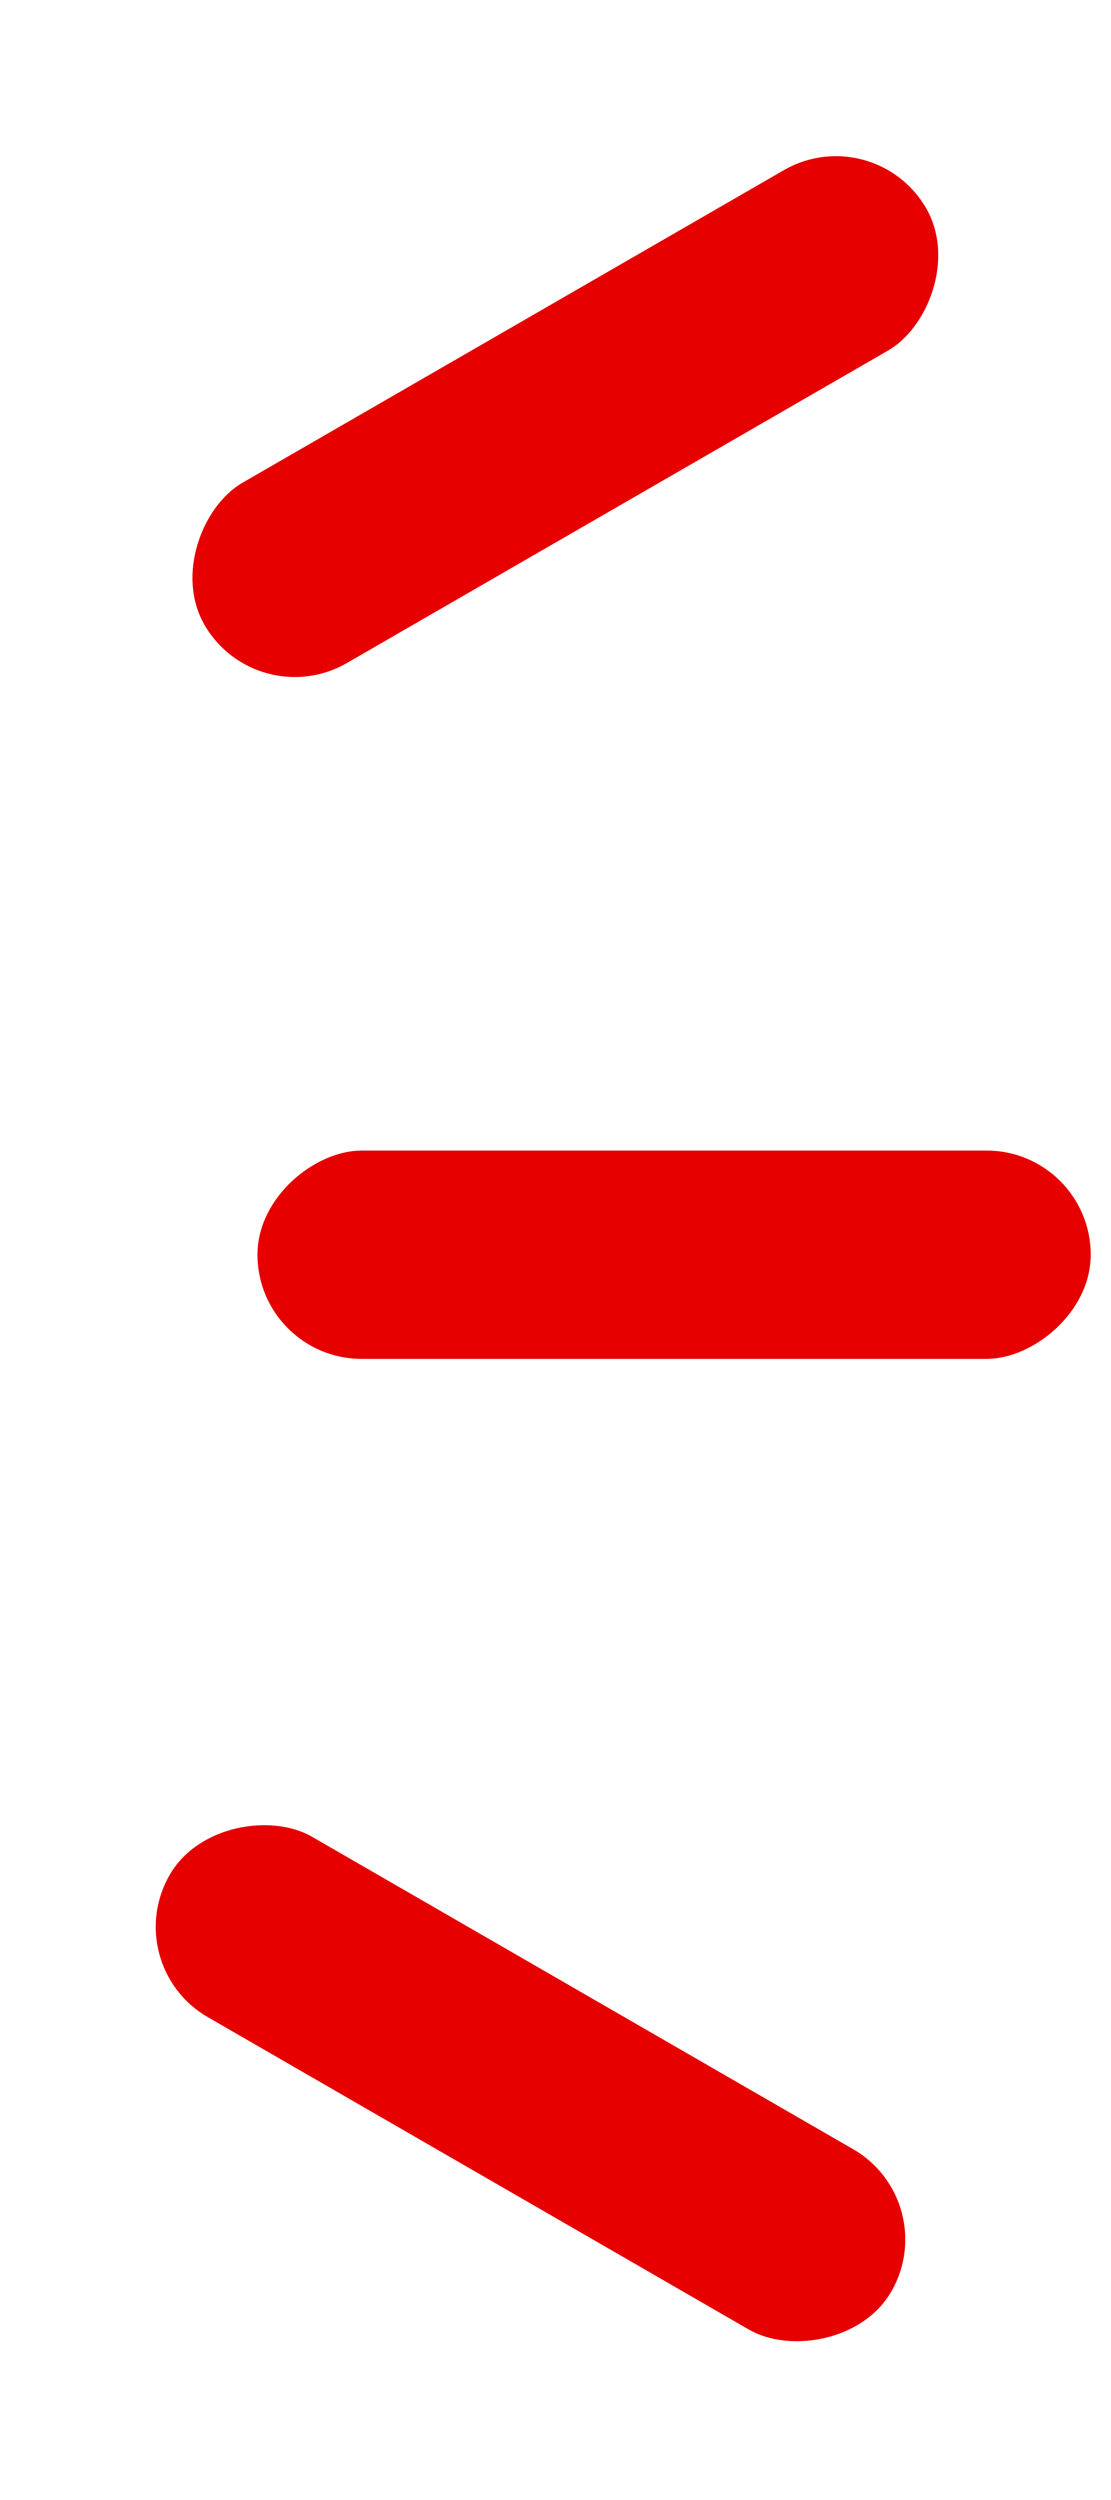 <svg width="8" height="18" fill="none" xmlns="http://www.w3.org/2000/svg"><rect x="7.854" y="8.284" width="1.5" height="6" rx=".75" transform="rotate(90 7.854 8.284)" fill="#E60000"/><rect x="6.794" y="15.851" width="1.5" height="6" rx=".75" transform="rotate(120 6.794 15.85)" fill="#E60000"/><rect x="6.294" y=".85" width="1.5" height="6" rx=".75" transform="rotate(60 6.294 .85)" fill="#E60000"/></svg>